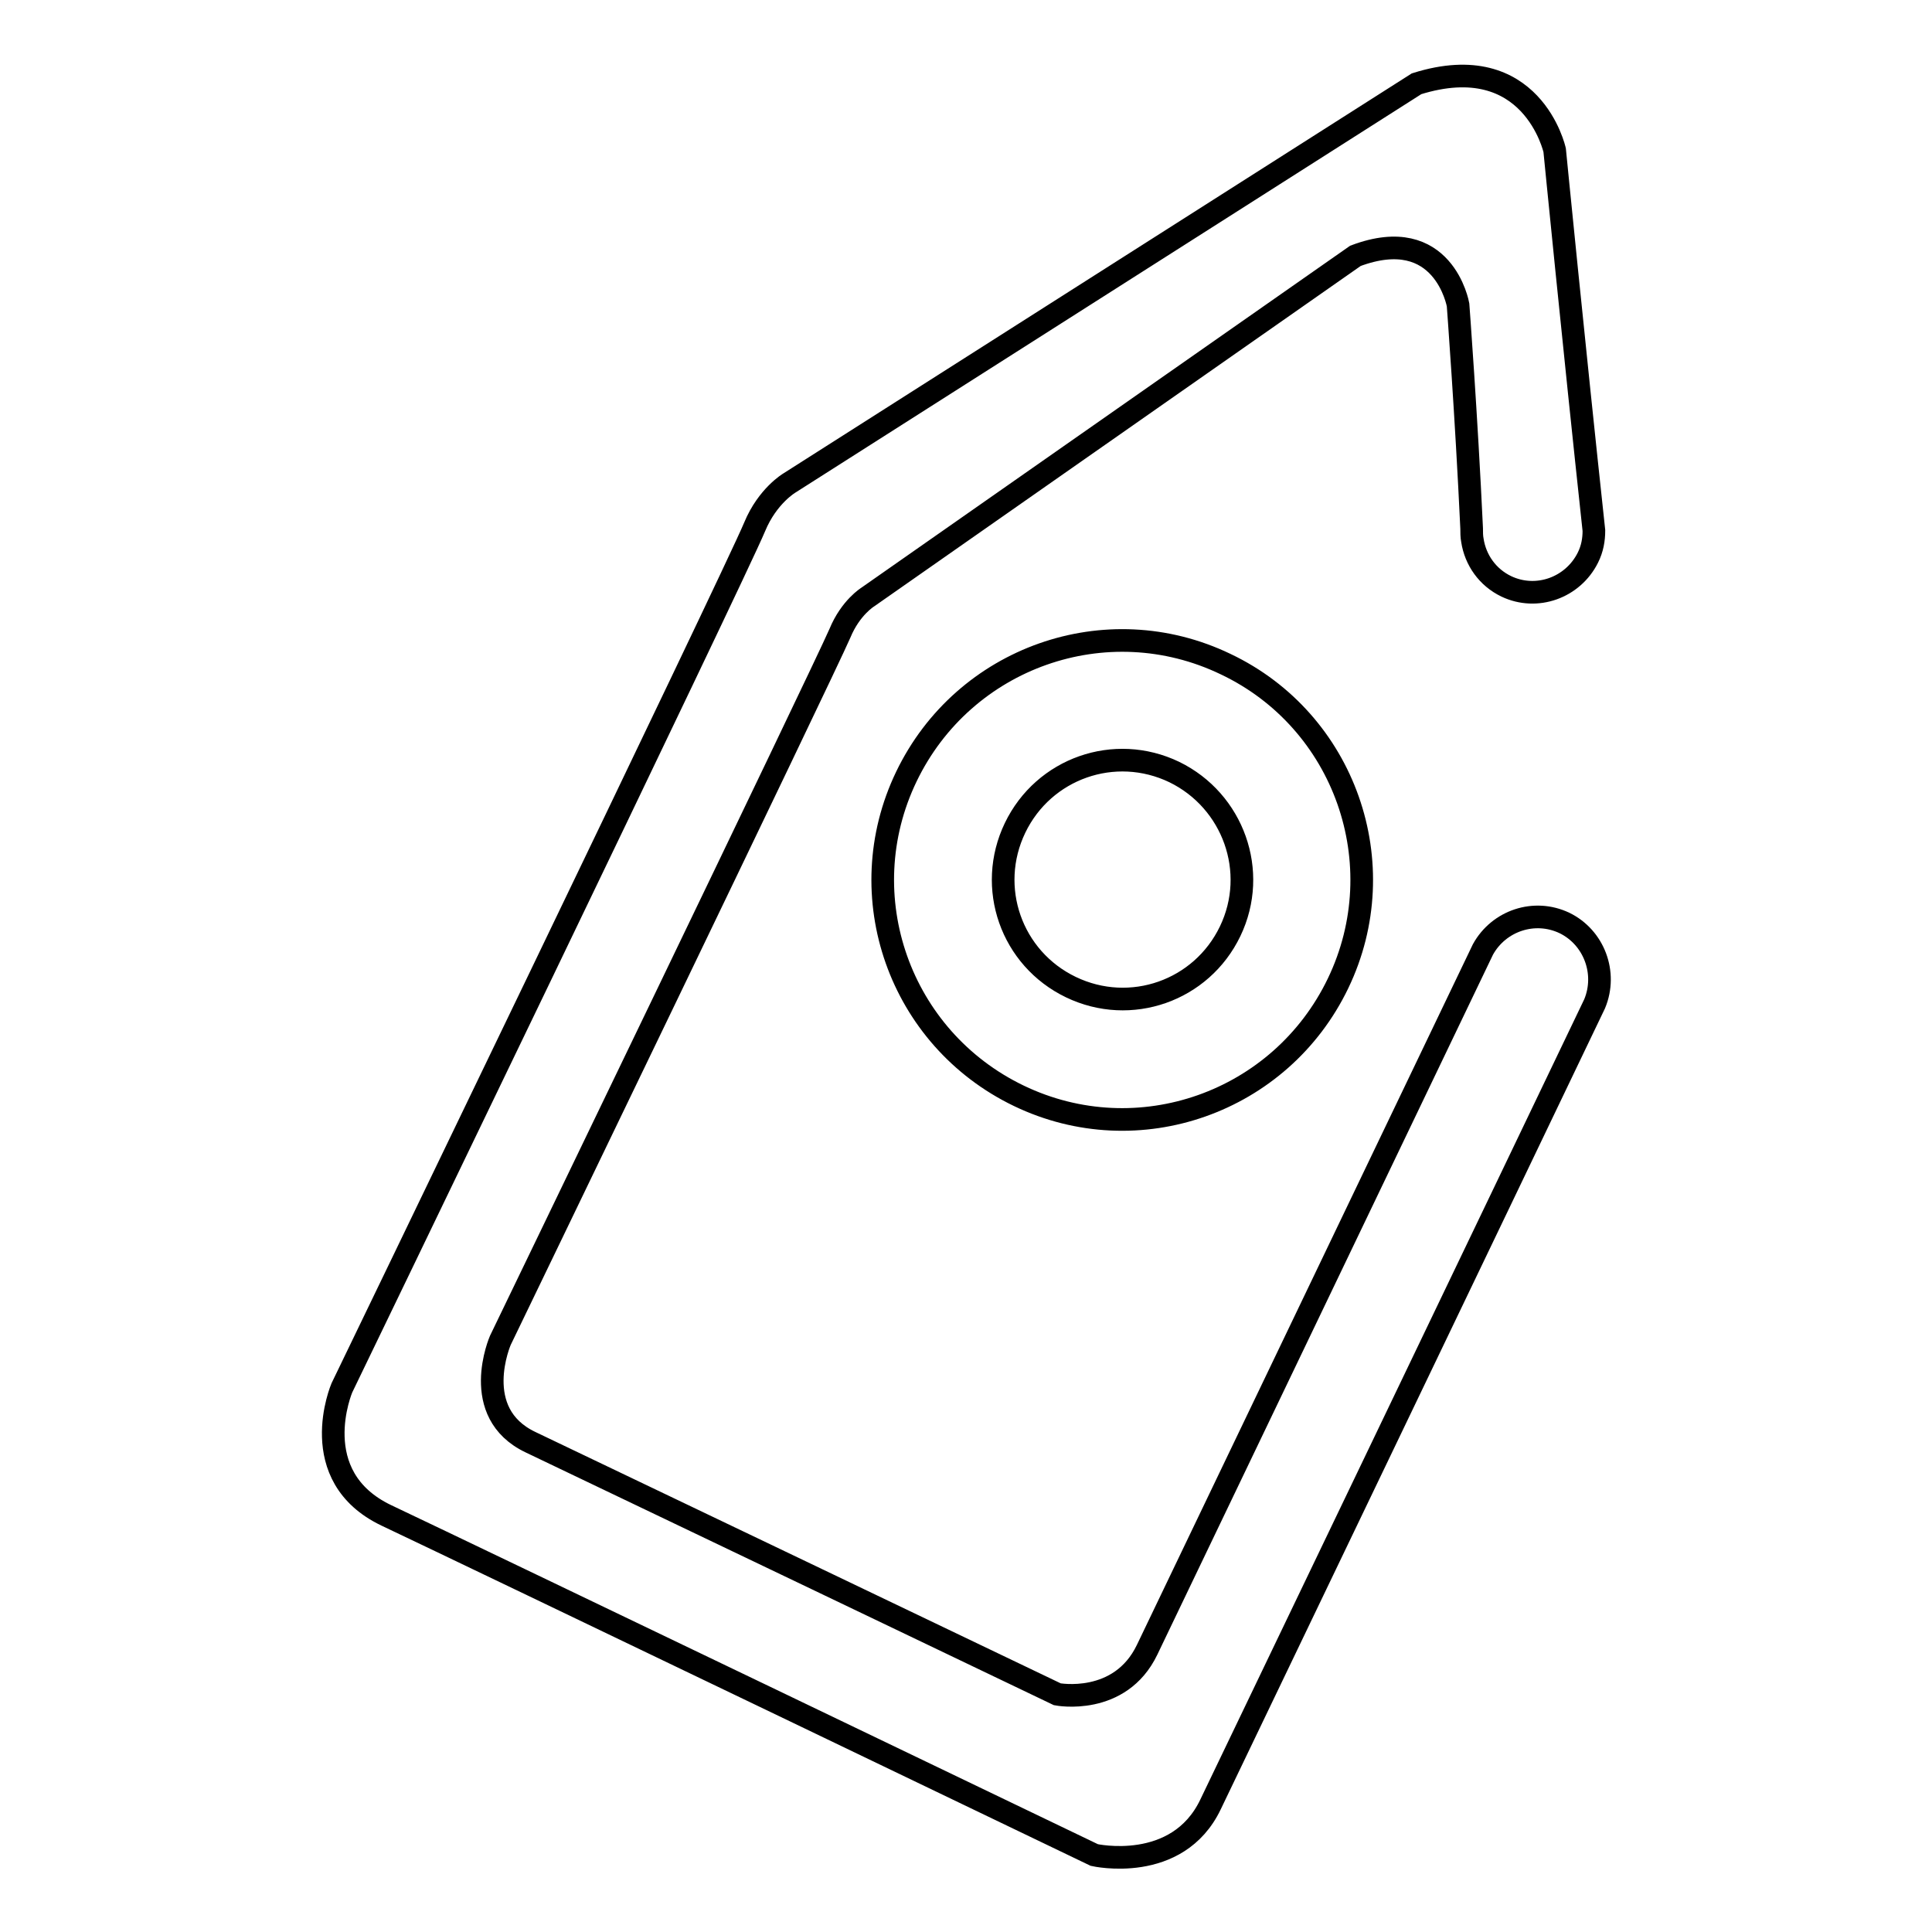 <?xml version="1.0" encoding="utf-8"?>
<!-- Svg Vector Icons : http://www.onlinewebfonts.com/icon -->
<!DOCTYPE svg PUBLIC "-//W3C//DTD SVG 1.1//EN" "http://www.w3.org/Graphics/SVG/1.1/DTD/svg11.dtd">
<svg version="1.1" xmlns="http://www.w3.org/2000/svg" xmlns:xlink="http://www.w3.org/1999/xlink" x="0px" y="0px" viewBox="0 0 256 256" enable-background="new 0 0 256 256" xml:space="preserve">
<g><g><path stroke-width="3" fill-opacity="0" stroke="#000000"  d="M207.3,122.3c-4-1.9-8.7-0.3-10.8,3.5l0,0c-5.7,11.9-41.2,85.9-44.5,92.8c-3.6,7.5-11.9,5.9-11.9,5.9S78.5,195,70.3,191.1c-8.2-3.9-4-13.5-4-13.5s42.7-88.4,45-93.7c1.4-3.4,3.7-4.8,3.7-4.8l64.6-45.2c11.7-4.4,13.6,6.5,13.6,6.5S194.3,55,195,70c0,0.5,0,1.1,0.1,1.6l0,0l0,0c0.4,2.6,2,4.9,4.5,6.1c4,1.9,8.8,0.2,10.8-3.8c0.6-1.2,0.8-2.4,0.8-3.6h0c-2.7-25-5.2-50.4-5.2-50.4s-3-13.6-18.3-8.8l-83.1,52.9c0,0-2.9,1.7-4.6,5.8c-2.7,6.5-54.7,114.1-54.7,114.1s-5,11.7,5.9,16.9c11,5.2,93.8,45,93.8,45s11,2.5,15.4-6.7c3.6-7.5,38.6-80.4,50.9-106.1l0,0C213,128.9,211.2,124.2,207.3,122.3z"/><path stroke-width="3" fill-opacity="0" stroke="#000000"  d="M162.4,88c-15.8-7.6-34.7-0.9-42.3,14.9c-7.6,15.8-0.9,34.7,14.9,42.3s34.7,0.9,42.3-14.9C184.9,114.5,178.2,95.5,162.4,88z M163,123.4c-3.8,7.9-13.2,11.2-21.1,7.4c-7.9-3.8-11.2-13.2-7.4-21.1c3.8-7.9,13.2-11.2,21.1-7.4C163.4,106.1,166.8,115.5,163,123.4z"/></g></g>
</svg>